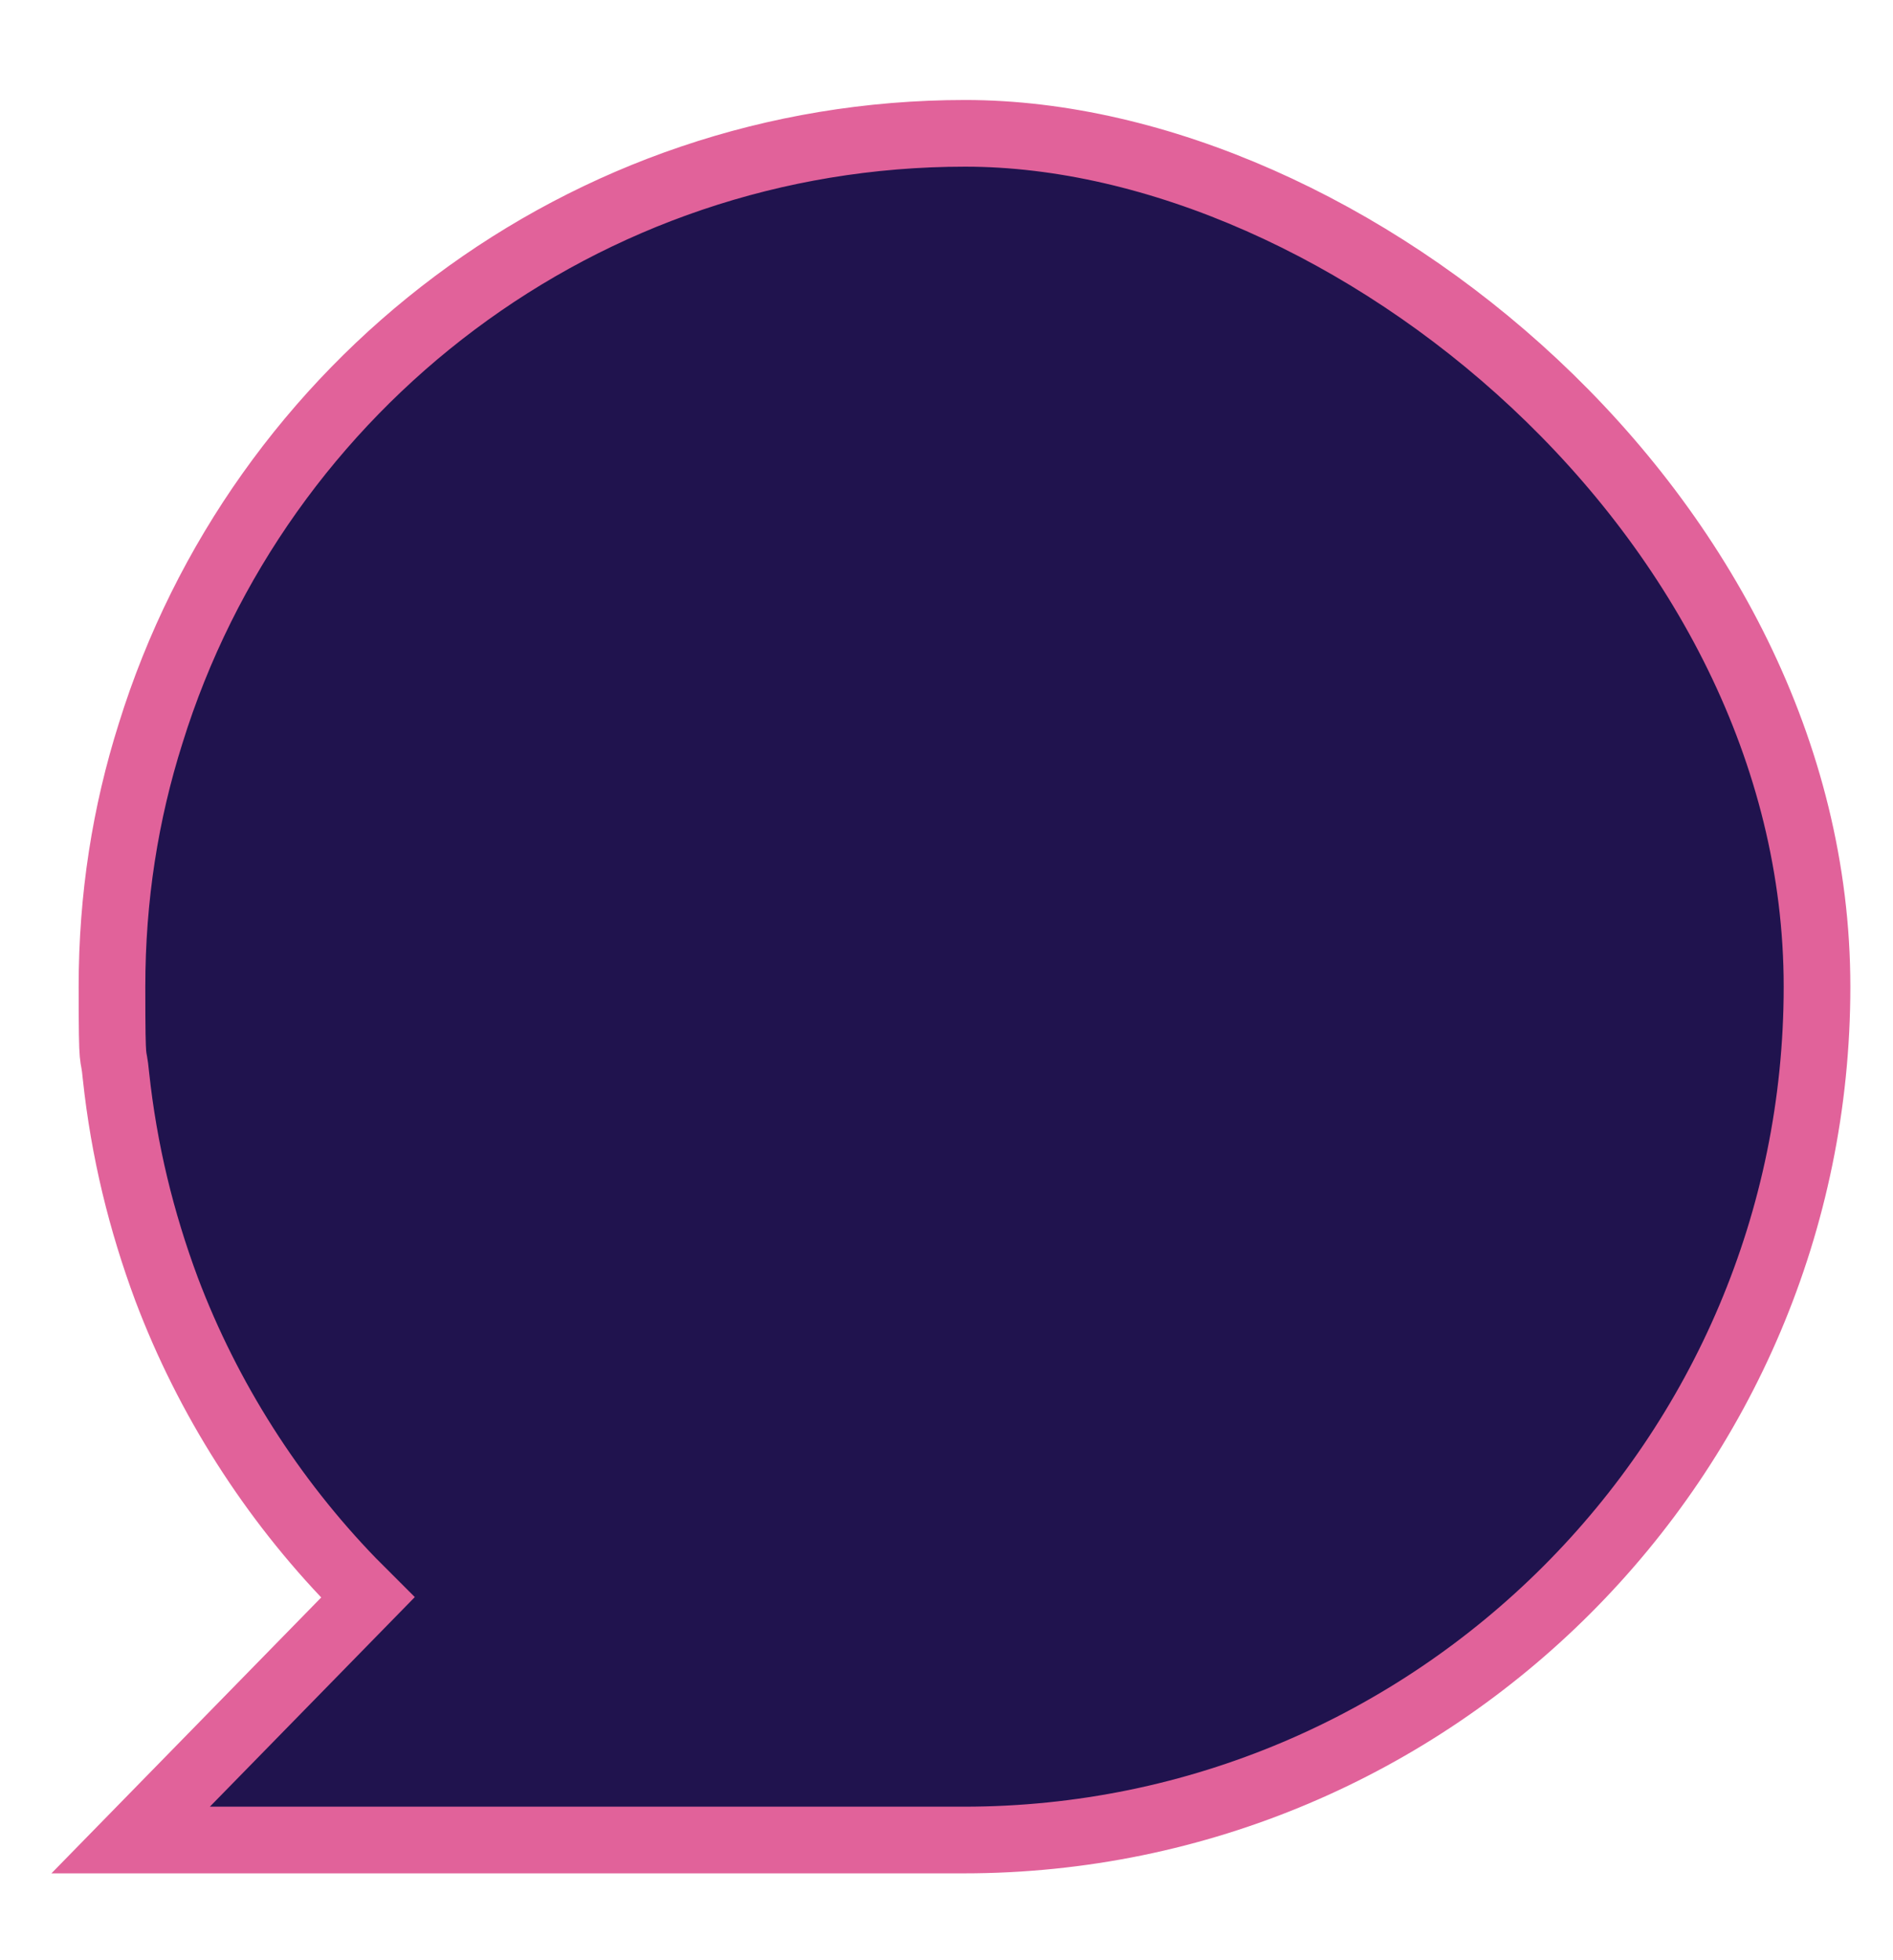 <svg xmlns="http://www.w3.org/2000/svg" id="Layer_1" viewBox="0 0 142 147"><defs><style> .st0 { fill: #20134e; stroke: #e1629a; stroke-miterlimit: 10; stroke-width: 5px; } </style></defs><path class="st0" d="M72.4,10c-28.7,0-53,18.9-61.1,45-1.9,6-2.9,12.3-2.9,19s.1,4.5.3,6.7c.6,5.6,1.9,10.9,3.8,16,3.1,8.2,7.9,15.7,13.9,21.9l1.2,1.2-17.8,18.2h62.5c35.3,0,64-28.7,64-64S101.1,10,72.4,10Z"></path></svg>